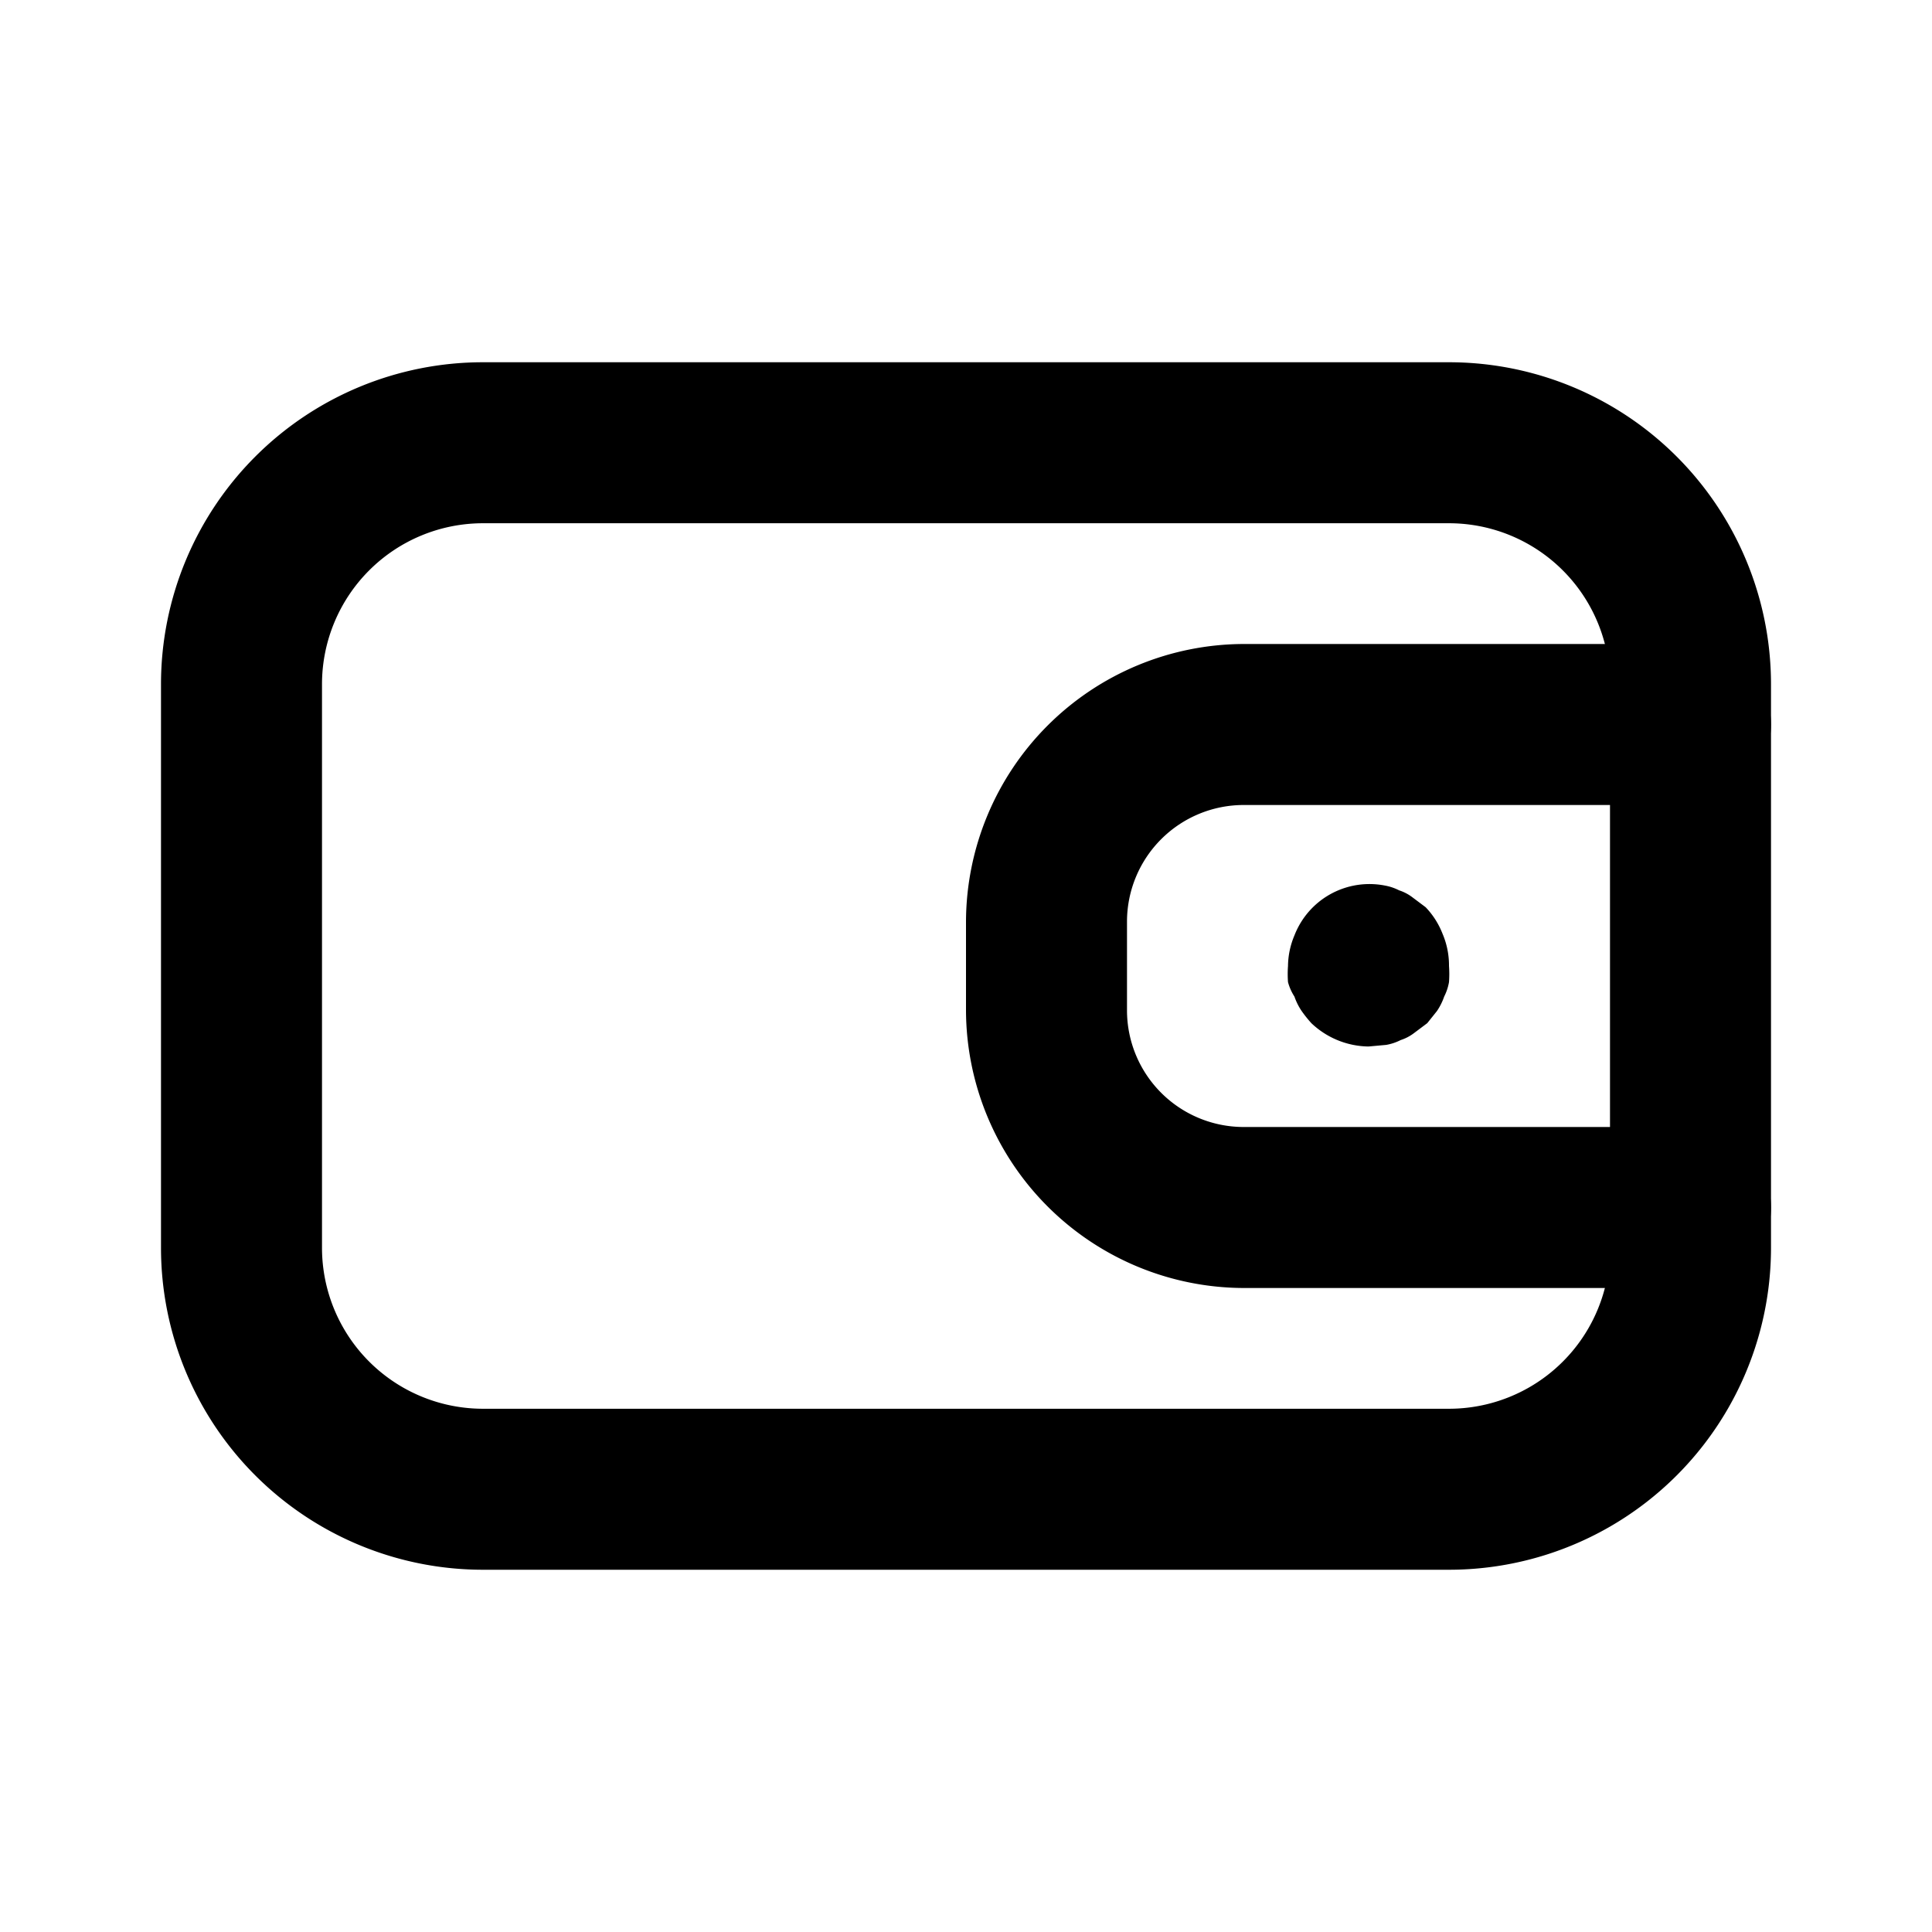 <?xml version="1.0" encoding="utf-8"?><!-- Uploaded to: SVG Repo, www.svgrepo.com, Generator: SVG Repo Mixer Tools -->
<svg width="800px" height="800px" viewBox="0 0 24 24" id="Layer_1" data-name="Layer 1" xmlns="http://www.w3.org/2000/svg" xmlns:xlink="http://www.w3.org/1999/xlink">
<defs>
<style>.cls-1{fill:none;}.cls-2{clip-path:url(#clip-path);}</style>
<clipPath id="clip-path">
<rect class="cls-1" width="24" height="24"/>
</clipPath>
</defs>
<title>wallet</title>
<g class="cls-2">
<path d="M18,19.5H6a4,4,0,0,1-4-4v-7a4,4,0,0,1,4-4H18a4,4,0,0,1,4,4v7A4,4,0,0,1,18,19.5ZM6,6.5a2,2,0,0,0-2,2v7a2,2,0,0,0,2,2H18a2,2,0,0,0,2-2v-7a2,2,0,0,0-2-2Z"/>
<path d="M21,16H15.45A3.46,3.46,0,0,1,12,12.55v-1.1A3.46,3.46,0,0,1,15.45,8H21a1,1,0,0,1,0,2H15.45A1.45,1.45,0,0,0,14,11.45v1.1A1.45,1.45,0,0,0,15.45,14H21a1,1,0,0,1,0,2Z"/>
<path d="M17,13a1.05,1.05,0,0,1-.71-.29,1.58,1.58,0,0,1-.12-.15.76.76,0,0,1-.09-.18A.64.64,0,0,1,16,12.2a1.36,1.36,0,0,1,0-.2,1,1,0,0,1,.08-.38,1,1,0,0,1,.21-.33A1,1,0,0,1,17.2,11a.64.64,0,0,1,.18.06.56.56,0,0,1,.17.09l.16.12a1,1,0,0,1,.21.33A1,1,0,0,1,18,12a1.36,1.36,0,0,1,0,.2.64.64,0,0,1-.06.18.76.76,0,0,1-.09.18l-.12.15-.16.12a.56.56,0,0,1-.17.09.64.64,0,0,1-.18.06Z"/>
</g>
</svg>